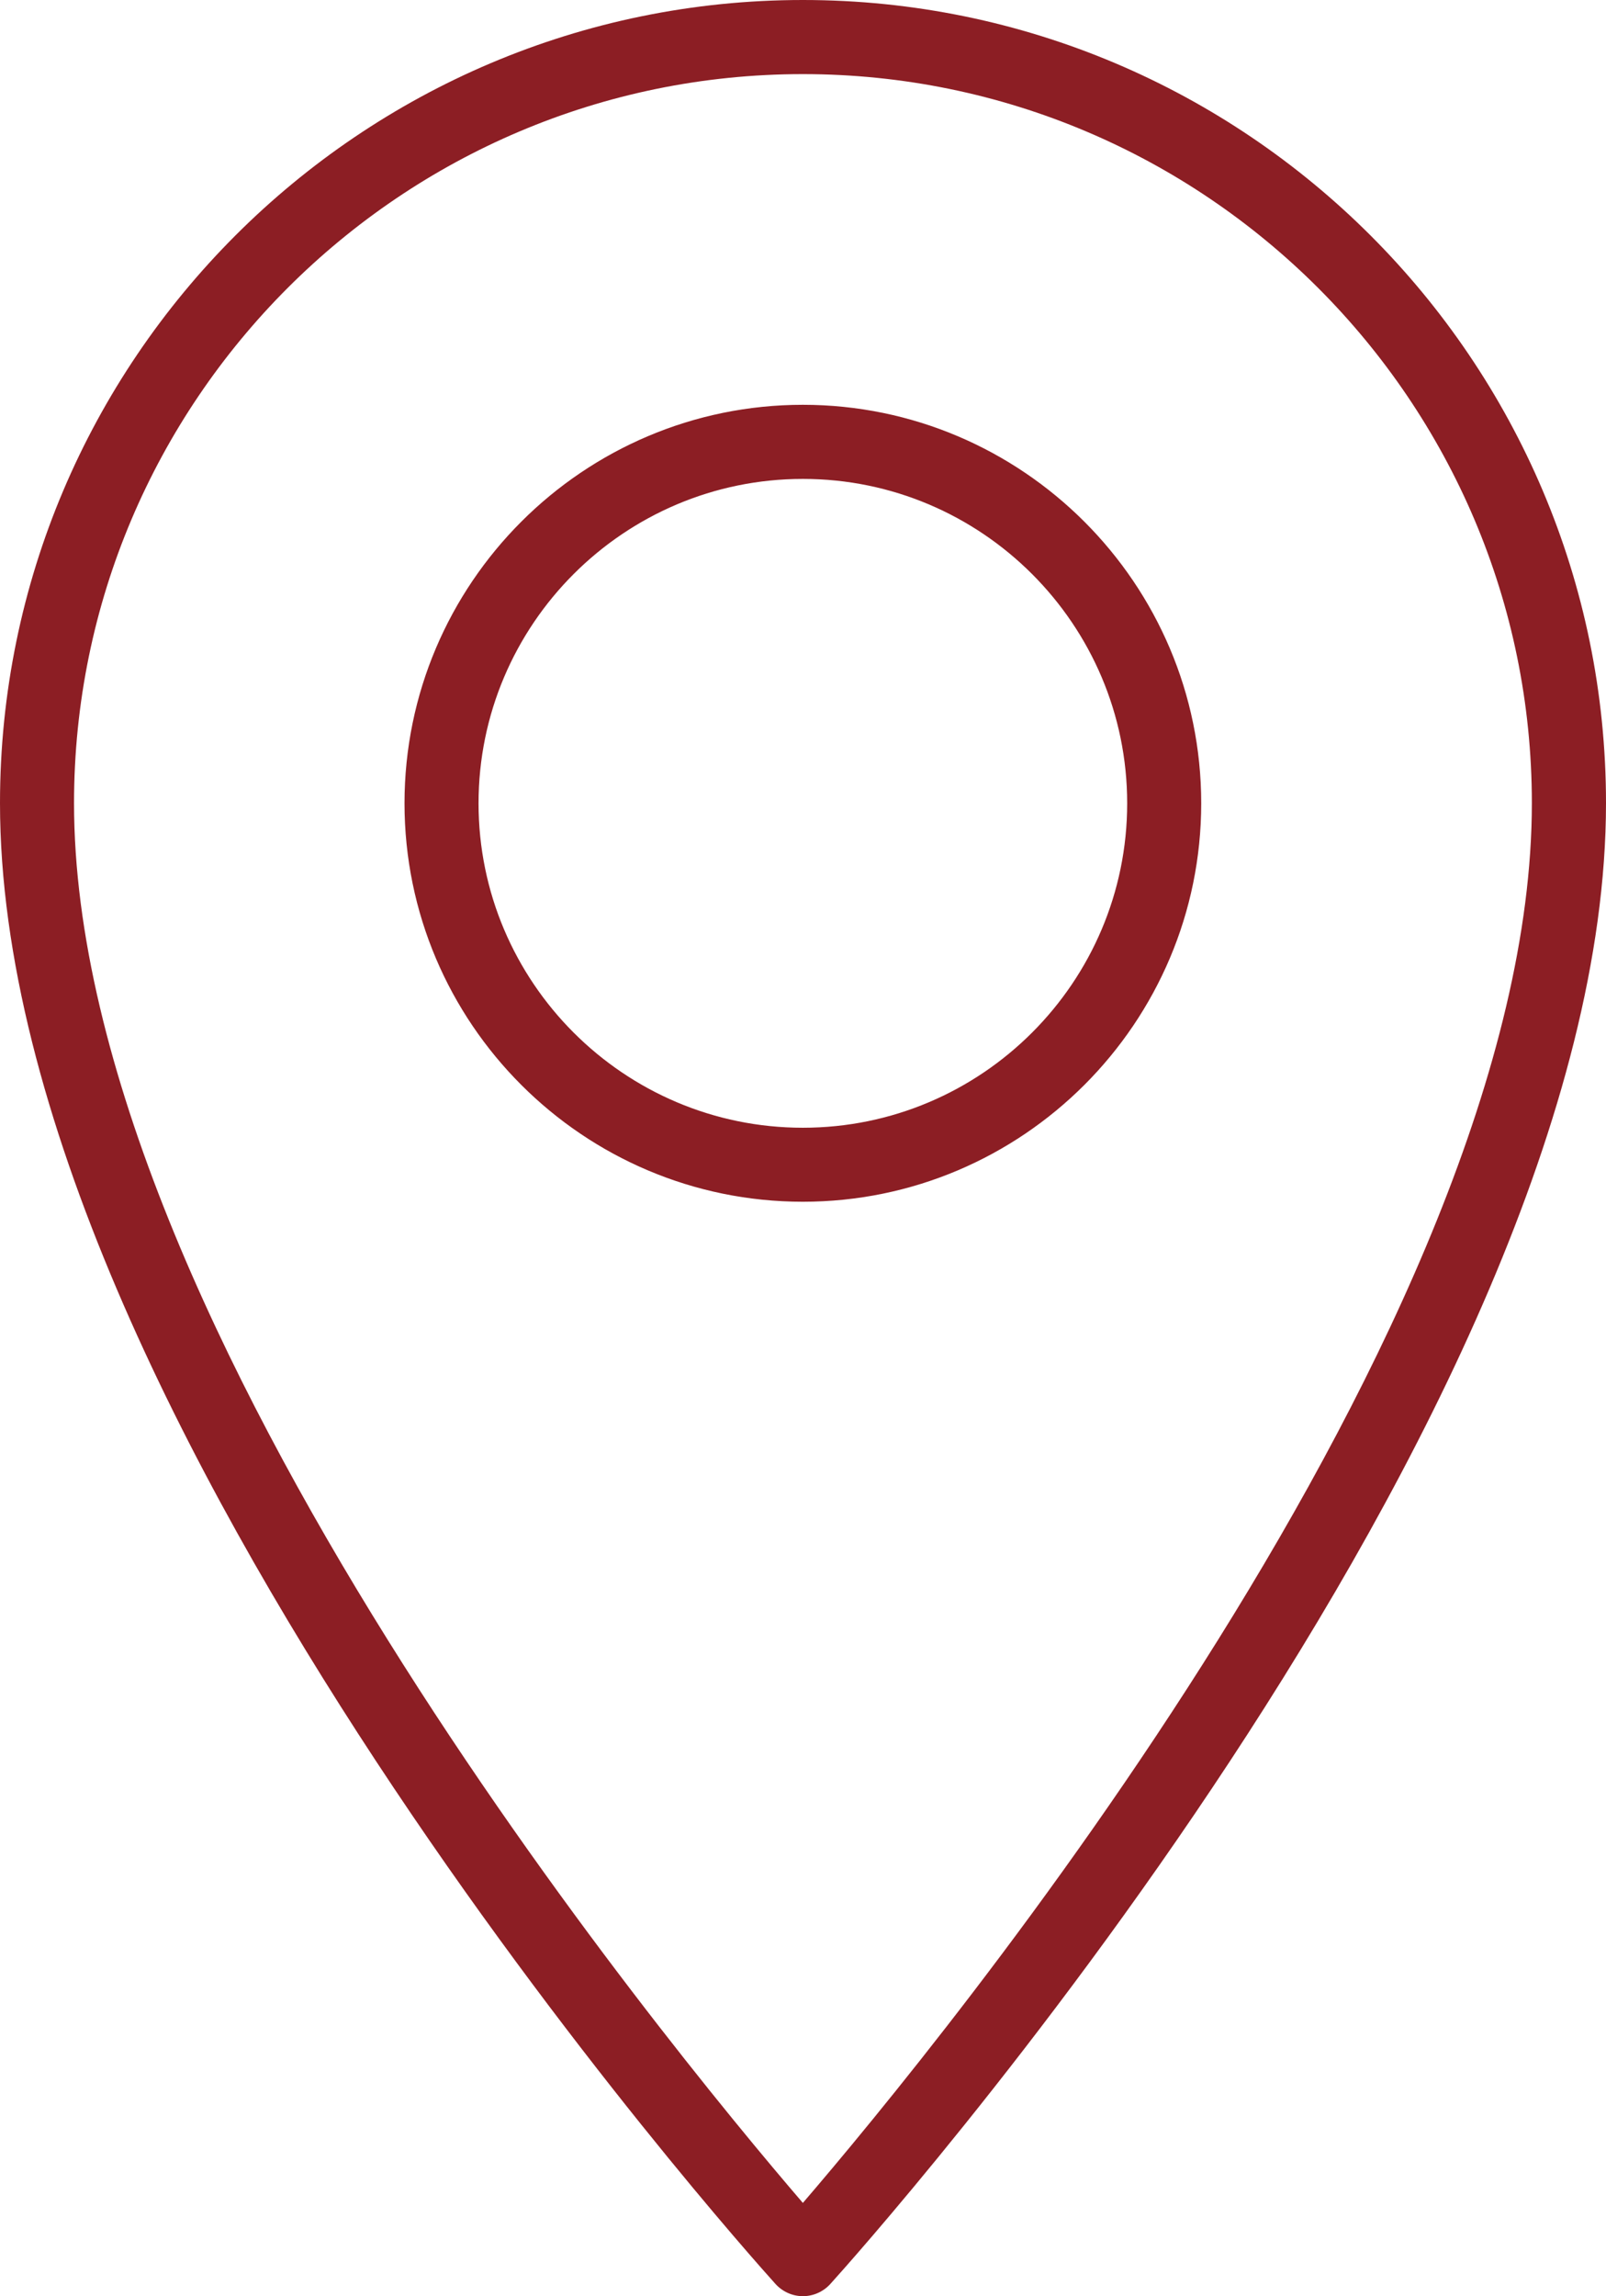<svg xmlns="http://www.w3.org/2000/svg" id="katman_1" data-name="katman 1" viewBox="0 0 289.39 413.63"><defs><style>      .cls-1 {        fill: #8c1e24;      }    </style></defs><path class="cls-1" d="M144.67,0C64.88,0,0,64.91,0,144.67c0,110.75,134.03,260.42,139.74,266.76,1.27,1.4,3.07,2.2,4.94,2.2s3.67-.8,4.94-2.2c5.7-6.3,139.77-155.98,139.77-266.76C289.39,64.88,224.48,0,144.68,0h-.01ZM144.67,396.83C120.19,368.34,13.34,238.72,13.34,144.68,13.34,72.26,72.25,13.35,144.67,13.35s131.36,58.91,131.36,131.33c0,94-106.88,223.66-131.36,252.15ZM144.67,72.92c-39.56,0-71.78,32.19-71.78,71.78s32.19,71.78,71.78,71.78,71.78-32.22,71.78-71.78-32.22-71.78-71.78-71.78h0ZM144.67,203.15c-32.22,0-58.44-26.22-58.44-58.44s26.22-58.44,58.44-58.44,58.44,26.22,58.44,58.44-26.22,58.44-58.44,58.44h0Z"></path></svg>